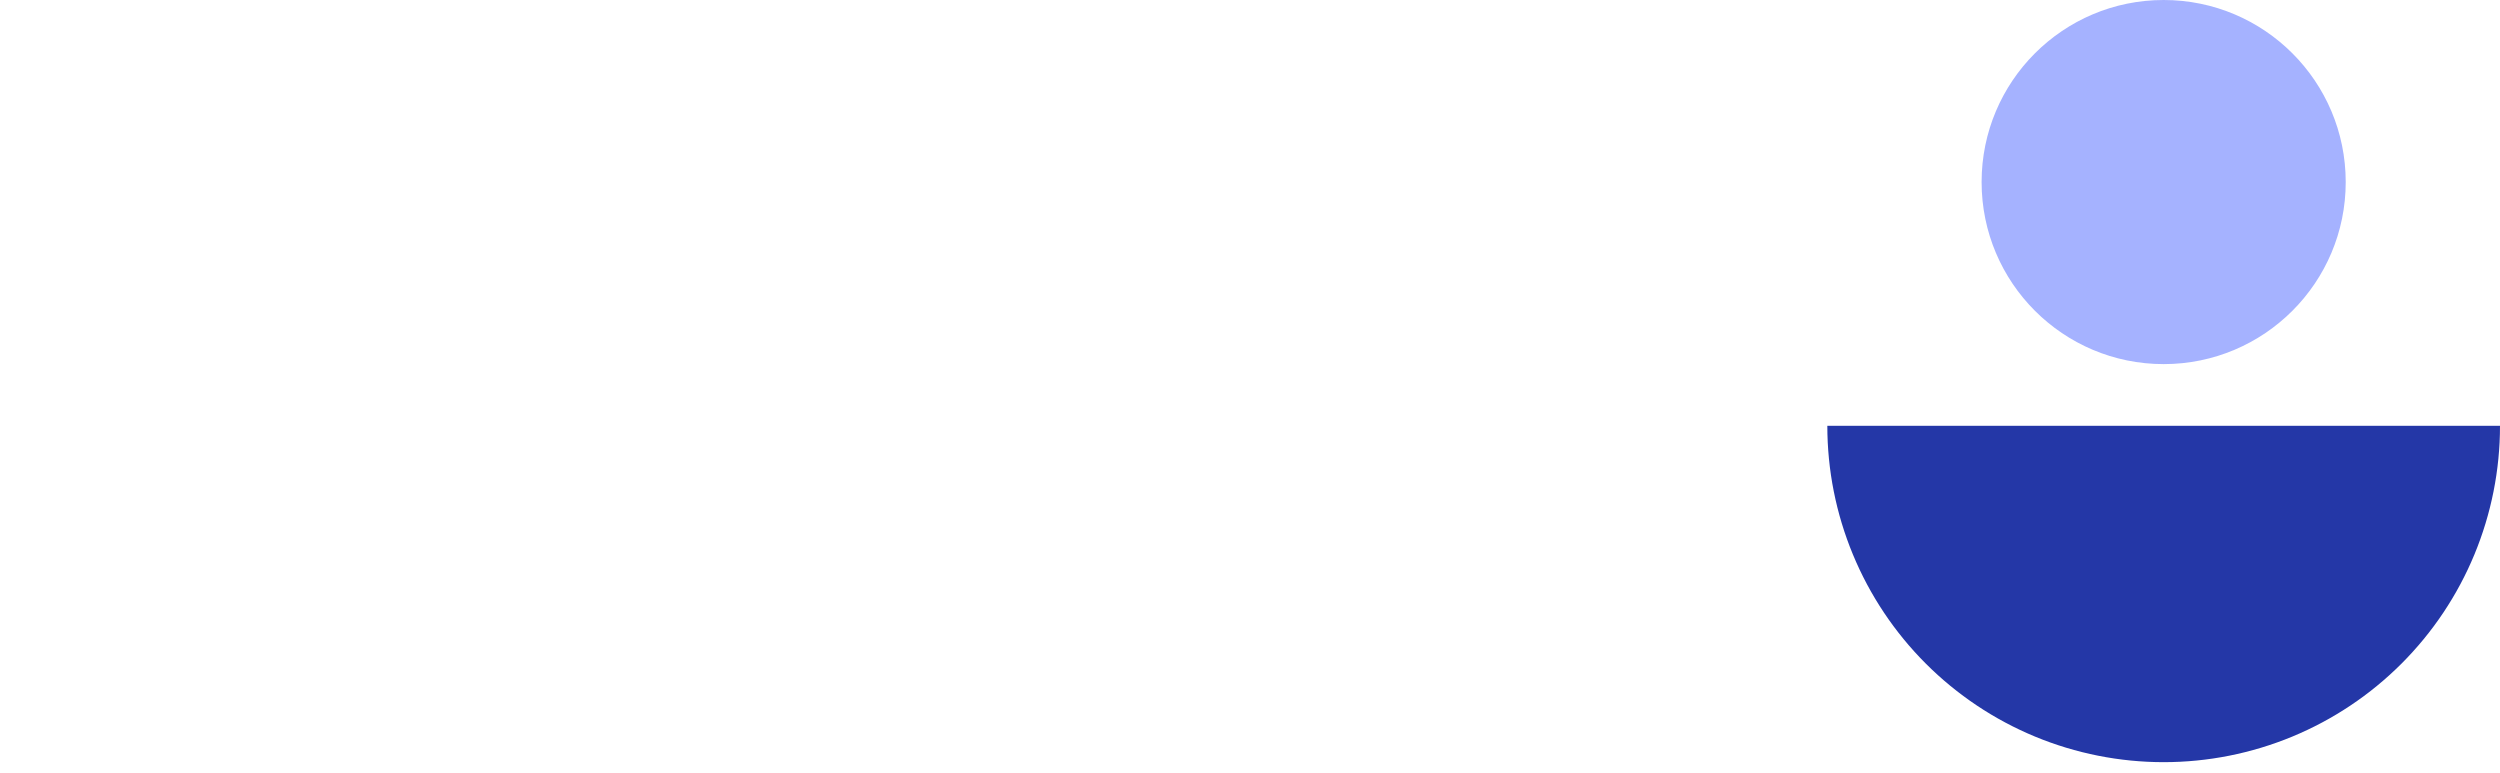 <?xml version="1.0" encoding="UTF-8"?> <svg xmlns="http://www.w3.org/2000/svg" width="220" height="68" viewBox="0 0 220 68" fill="none"><path d="M220 37.472C220 41.359 219.234 45.208 217.747 48.799C216.26 52.39 214.079 55.652 211.331 58.401C208.583 61.149 205.32 63.329 201.729 64.817C198.138 66.304 194.289 67.07 190.402 67.07C186.516 67.07 182.667 66.304 179.076 64.817C175.485 63.329 172.222 61.149 169.474 58.401C166.725 55.652 164.545 52.39 163.058 48.799C161.57 45.208 160.805 41.359 160.805 37.472L220 37.472Z" fill="#2437A7"></path><circle cx="190.402" cy="16.021" r="16.021" transform="rotate(-90 190.402 16.021)" fill="#A5B2FF"></circle></svg> 